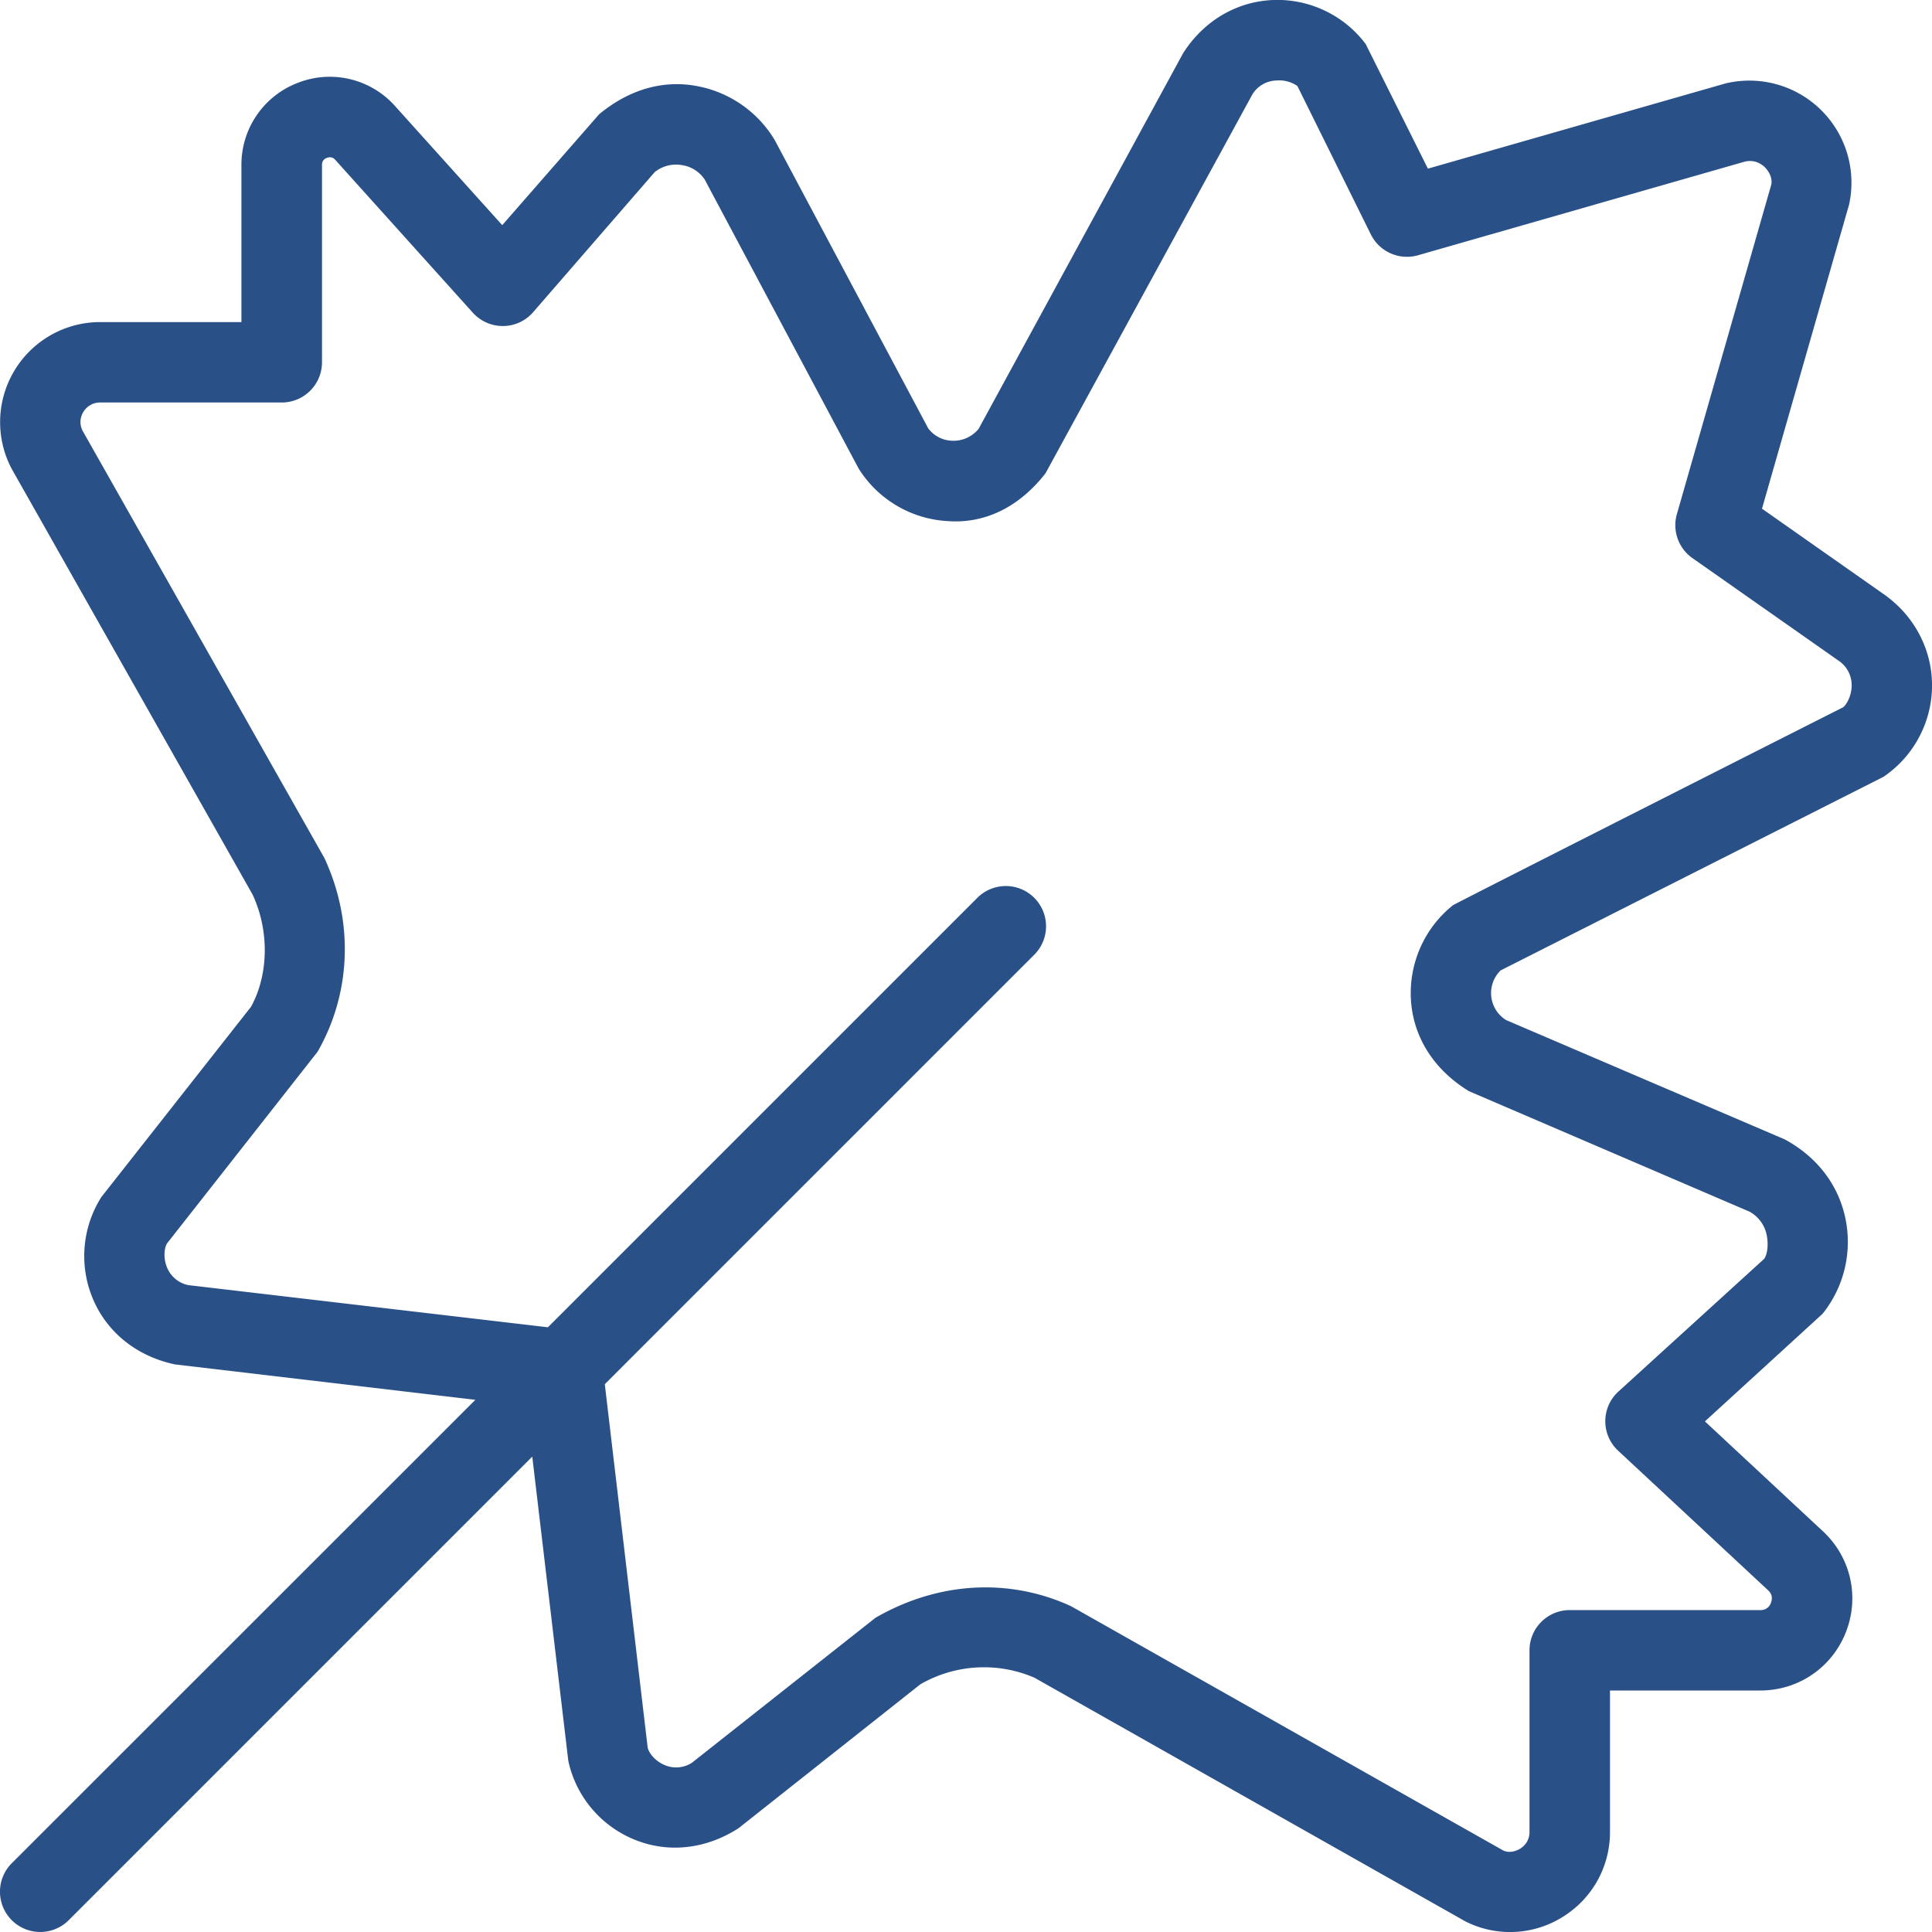 <svg xmlns="http://www.w3.org/2000/svg" xmlns:xlink="http://www.w3.org/1999/xlink" width="512" height="512" x="0" y="0" viewBox="0 0 24 24" style="enable-background:new 0 0 512 512" xml:space="preserve" class=""><g><path d="m23.44 7.409-1.552-1.09 1.082-3.778a1.268 1.268 0 0 0-1.541-1.503l-3.691 1.057-.773-1.548A1.373 1.373 0 0 0 15.817 0c-.448.017-.86.253-1.12.661l-2.54 4.666a.403.403 0 0 1-.332.148.385.385 0 0 1-.295-.155L9.624 1.74a1.429 1.429 0 0 0-.973-.672c-.403-.074-.824.033-1.209.352L6.239 2.797 4.908 1.318a1.086 1.086 0 0 0-1.206-.29 1.088 1.088 0 0 0-.703 1.022v1.951H1.243a1.243 1.243 0 0 0-1.1 1.819l2.996 5.295c.215.465.191 1.008-.021 1.392L1.26 14.869c-.24.377-.28.849-.108 1.261.172.412.535.715 1.02.819l3.733.44-5.759 5.757a.5.5 0 0 0 .708.707l5.758-5.758.448 3.781c.095.437.398.8.811.972.413.173.884.132 1.303-.137l2.259-1.788a1.581 1.581 0 0 1 1.417-.082l5.355 3.028a1.232 1.232 0 0 0 1.207-.056c.369-.229.588-.623.588-1.057V21h1.867c.473 0 .89-.284 1.063-.724.173-.44.061-.932-.285-1.254l-1.466-1.365 1.462-1.337c.264-.33.368-.756.286-1.171-.082-.414-.341-.769-.754-.994l-3.463-1.483a.394.394 0 0 1-.069-.617l4.756-2.405c.367-.248.592-.66.603-1.102s-.194-.864-.56-1.138Zm-.548 1.379s-4.817 2.436-4.844 2.458c-.353.282-.547.72-.521 1.171.026.451.271.863.721 1.138l3.486 1.497a.427.427 0 0 1 .213.292c.015.073.022.216-.032.294l-1.809 1.647a.499.499 0 0 0-.005.736l1.863 1.734c.059.054.051.115.035.156a.132.132 0 0 1-.132.09H19.5a.5.5 0 0 0-.5.5v2.256c0 .118-.072.18-.115.207-.043.027-.131.062-.212.023l-5.368-3.034a2.532 2.532 0 0 0-1.063-.234c-.46 0-.929.125-1.367.378l-2.279 1.8a.36.36 0 0 1-.34.029c-.113-.047-.192-.143-.21-.214l-.533-4.517 5.341-5.341a.5.5 0 0 0-.707-.707l-5.341 5.341-4.469-.524a.365.365 0 0 1-.262-.219c-.047-.113-.037-.237 0-.299l1.871-2.382c.414-.725.453-1.61.084-2.405L1.026 5.351a.236.236 0 0 1 .011-.236A.24.24 0 0 1 1.244 5H3.5a.5.5 0 0 0 .5-.5V2.049c0-.018 0-.065.061-.088.061-.022.092.012.104.025l1.708 1.898c.095.105.23.166.372.166h.004a.497.497 0 0 0 .373-.171l1.51-1.74a.422.422 0 0 1 .344-.087.41.41 0 0 1 .279.18l1.911 3.588c.239.383.651.627 1.102.653.459.036.89-.169 1.22-.594l2.571-4.709a.362.362 0 0 1 .297-.17.395.395 0 0 1 .261.069l.912 1.843a.501.501 0 0 0 .586.259l4.062-1.164c.13-.029.215.04.247.071.031.031.1.118.079.217l-1.172 4.091a.5.5 0 0 0 .193.547l1.831 1.285c.097.073.15.184.147.305s-.062.229-.108.265Z" fill="#2a5088" opacity="1" data-original="#000000"></path></g></svg>